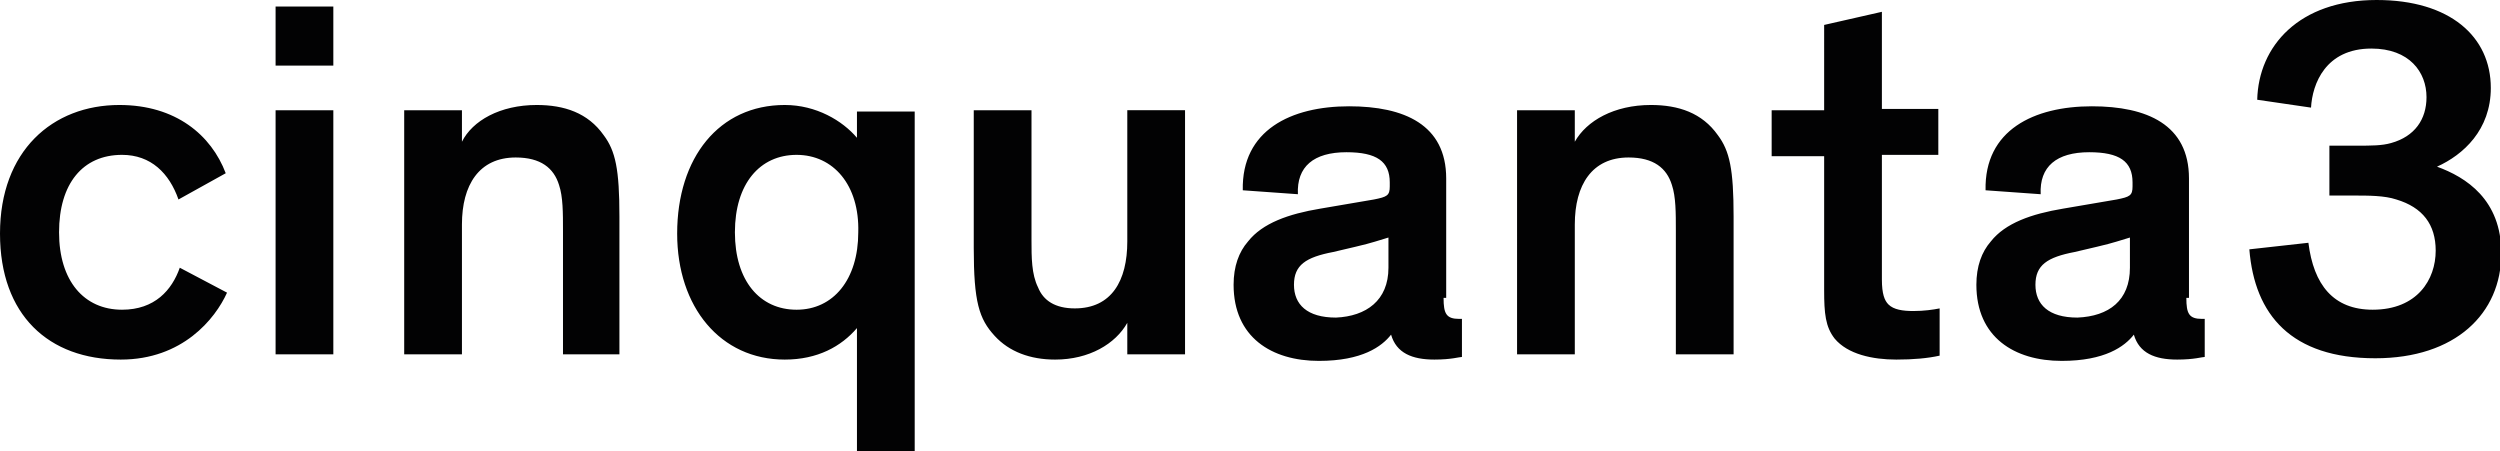 <svg xmlns="http://www.w3.org/2000/svg" viewBox="0 0 190.5 34.4" xml:space="preserve" class="logo"><g fill="#020203"><path d="M47.3 27h-4.4v-9.4c0-1.4 0-2.6-.3-3.5-.4-1.3-1.4-2.1-3.3-2.1-2.8 0-4.1 2.1-4.1 5.1V27h-4.4V8.4h4.4v2.4C36 9.2 38.1 8 40.9 8c2.1 0 3.9.6 5.1 2.3.9 1.2 1.2 2.6 1.2 6.2V27zM51.6 17.8c0-5.8 3.2-9.8 8.2-9.8 2.4 0 4.4 1.2 5.5 2.5v-2h4.4v26h-4.4V25c-1.2 1.4-3 2.4-5.5 2.4-4.9 0-8.2-4-8.2-9.6m9.1-6c-2.8 0-4.7 2.2-4.7 5.9s1.9 5.9 4.7 5.9c2.8 0 4.7-2.3 4.7-5.9.1-3.6-1.9-5.9-4.7-5.9M74.2 8.4h4.4v9.9c0 1.3 0 2.6.5 3.6.4 1 1.3 1.6 2.8 1.6 2.8 0 4-2.1 4-5.1v-10h4.4V27h-4.4v-2.4c-.9 1.6-2.9 2.8-5.5 2.8-1.9 0-3.5-.6-4.6-1.8-1.2-1.3-1.6-2.6-1.6-6.7V8.4zM110 22.7c0 1.2.2 1.6 1.2 1.6h.2v2.9c-.2 0-.8.2-2.1.2-1.7 0-2.9-.5-3.3-1.9-.7.9-2.2 2-5.5 2-3.6 0-6.5-1.8-6.5-5.8 0-1.4.4-2.5 1.1-3.3 1.1-1.4 3.1-2.1 5.5-2.5l4.1-.7c1-.2 1.2-.3 1.2-1v-.3c0-1.6-1-2.3-3.3-2.3-2.5 0-3.8 1.1-3.7 3.2l-4.2-.3c-.1-4.6 3.7-6.4 8.1-6.4 4.2 0 7.4 1.4 7.4 5.5v9.1zm-4.2-2.3v-2.3c-.7.2-1.2.4-2.5.7l-1.7.4c-2.1.4-3 1-3 2.5s1 2.5 3.2 2.5c2.3-.1 4-1.3 4-3.8M132.1 27h-4.4v-9.4c0-1.4 0-2.6-.3-3.5-.4-1.3-1.4-2.1-3.3-2.1-2.8 0-4.1 2.1-4.1 5.1V27h-4.4V8.4h4.4v2.4c.9-1.6 3-2.8 5.8-2.8 2.1 0 3.9.6 5.1 2.3.9 1.2 1.2 2.6 1.2 6.2V27zM147.8 27.1c-.9.2-2 .3-3.3.3-1.8 0-3.7-.4-4.7-1.6-.7-.9-.8-1.9-.8-3.7V11.9h-4V8.4h4V1.9l4.4-1v7.4h4.3v3.5h-4.3v9.5c0 1.1.2 1.6.5 1.9.4.4 1.1.5 1.9.5.8 0 1.5-.1 2-.2v3.6zM166.6 22.7c0 1.2.2 1.6 1.2 1.6h.2v2.9c-.2 0-.8.2-2.1.2-1.7 0-2.9-.5-3.3-1.9-.7.9-2.2 2-5.5 2-3.6 0-6.5-1.8-6.5-5.8 0-1.4.4-2.5 1.1-3.3 1.1-1.4 3.1-2.1 5.5-2.5l4.1-.7c1-.2 1.2-.3 1.2-1v-.3c0-1.6-1-2.3-3.3-2.3-2.5 0-3.8 1.1-3.7 3.2l-4.2-.3c-.1-4.6 3.7-6.4 8.1-6.4 4.2 0 7.4 1.4 7.4 5.5v9.1zm-4.3-2.3v-2.3c-.7.2-1.2.4-2.5.7l-1.7.4c-2.1.4-3 1-3 2.5s1 2.5 3.2 2.5c2.4-.1 4-1.3 4-3.8M175.9 18.5c.4 3.2 1.9 5.1 4.9 5.1 3.4 0 4.8-2.3 4.8-4.5 0-2-1-3.3-3-3.9-.9-.3-2.1-.3-3.3-.3h-1.8v-3.8h2.1c1.1 0 1.9 0 2.6-.2 1.8-.5 2.7-1.8 2.7-3.5 0-1.9-1.3-3.7-4.2-3.7-3.5 0-4.5 2.7-4.6 4.5l-4.1-.6c.1-4.1 3.2-7.6 9.1-7.6 5.6 0 8.7 2.8 8.7 6.7 0 3.2-2.1 5.1-4.1 6 2.2.8 4.9 2.5 4.9 6.6 0 4.6-3.5 8-9.6 8-6.4 0-9.2-3.3-9.6-8.3l4.5-.5zM25.5 5H21V.5h4.4V5zm0 22H21V8.4h4.4V27zM13.6 15.2c-.7-2-2.1-3.4-4.3-3.4-3 0-4.8 2.2-4.8 5.9s1.9 5.9 4.8 5.9c2.5 0 3.8-1.5 4.4-3.2l3.6 1.9c-.9 2-3.4 5.1-8.1 5.1C3.7 27.4 0 24 0 17.8 0 11.5 4 8 9.1 8c4.3 0 7 2.3 8.1 5.2l-3.6 2z"></path></g></svg>
